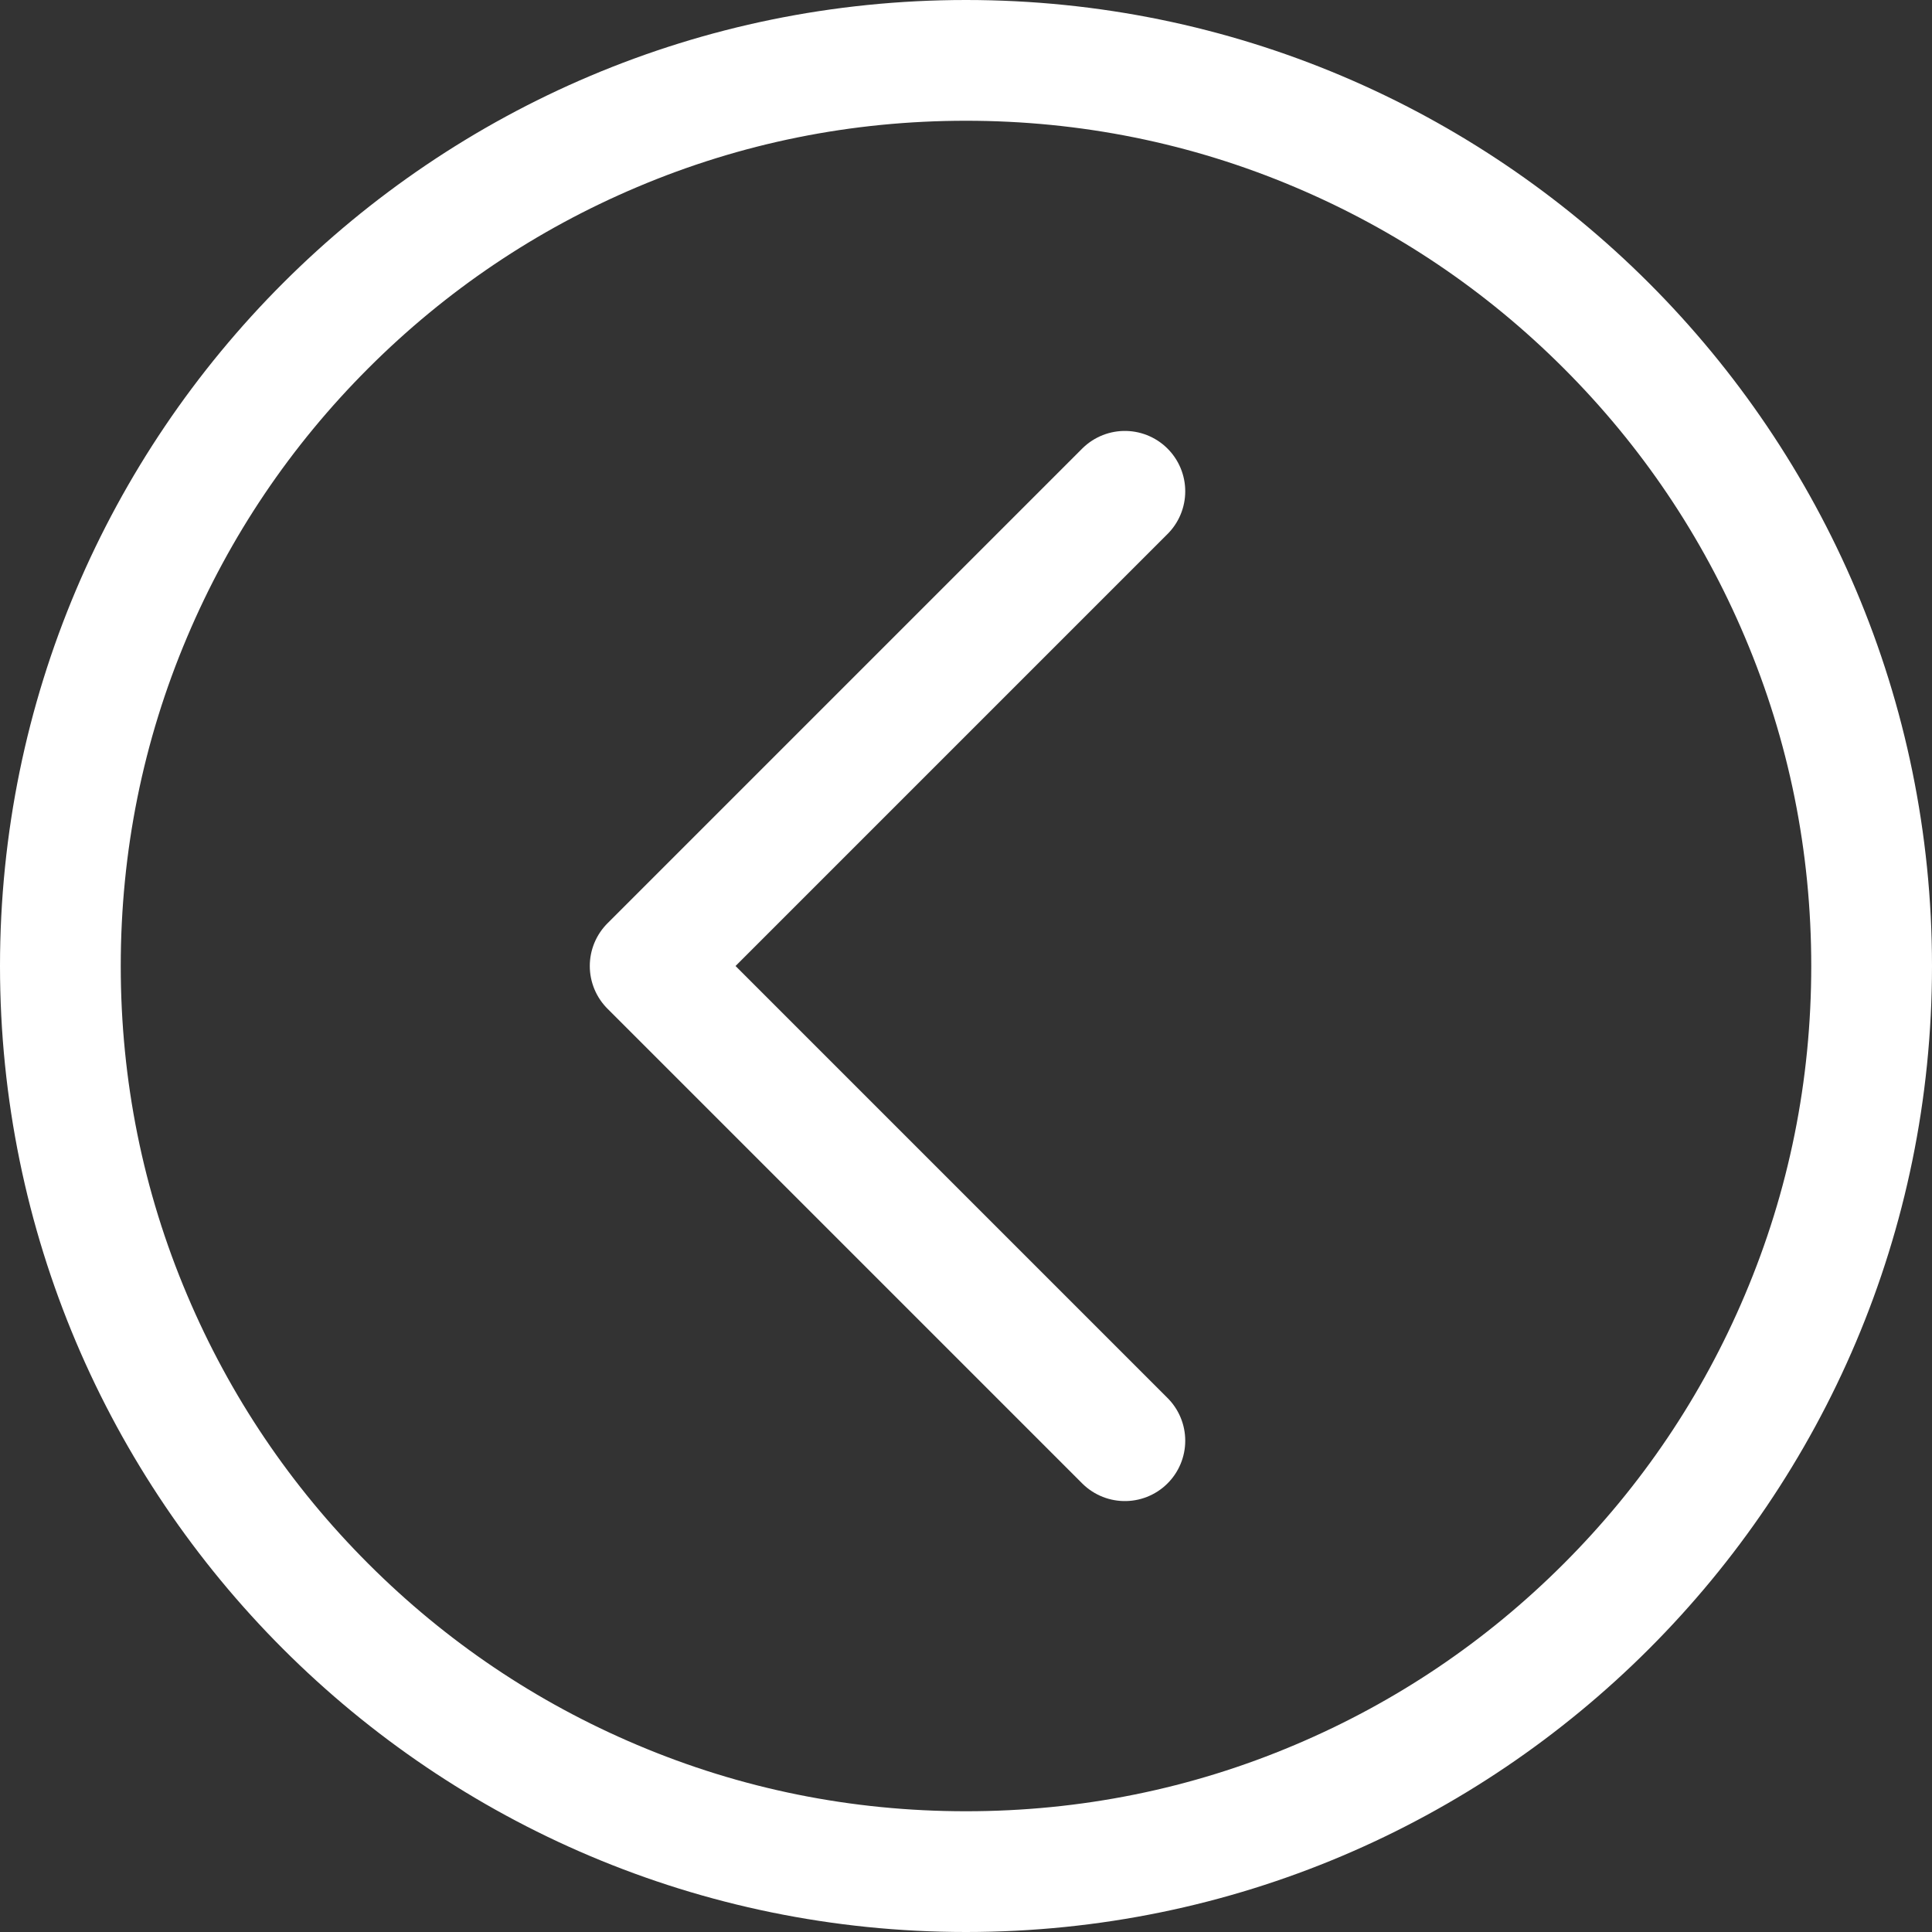 <?xml version="1.0" encoding="UTF-8"?>
<svg id="Layer_1" xmlns="http://www.w3.org/2000/svg" version="1.1" viewBox="0 0 512 512">
  <rect x="0" y="0" width="512" height="512" fill="#333333" stroke="none"/>
  <!-- Generator: Adobe Illustrator 29.2.1, SVG Export Plug-In . SVG Version: 2.1.0 Build 116)  -->
  <defs>
    <style>
      .st0 {
        fill: #fff;
      }

      .st1 {
        fill: none;
        stroke: #fff;
        stroke-linecap: round;
        stroke-linejoin: round;
        stroke-width: 32px;
      }
    </style>
  </defs>
  <path class="st0" d="M256,32c30.2,0,59.6,5.9,87.2,17.6,26.7,11.3,50.6,27.4,71.2,48,20.6,20.6,36.7,44.5,48,71.2,11.7,27.6,17.6,56.9,17.6,87.2s-5.9,59.6-17.6,87.2c-11.3,26.7-27.4,50.6-48,71.2-20.6,20.6-44.5,36.7-71.2,48-27.6,11.7-56.9,17.6-87.2,17.6s-59.6-5.9-87.2-17.6c-26.7-11.3-50.6-27.4-71.2-48s-36.7-44.5-48-71.2c-11.7-27.6-17.6-56.9-17.6-87.2s5.9-59.6,17.6-87.2c11.3-26.7,27.4-50.6,48-71.2,20.6-20.6,44.5-36.7,71.2-48,27.6-11.7,56.9-17.6,87.2-17.6M256,0C114.7,0,0,114.7,0,256s114.7,256,256,256,256-114.7,256-256S397.3,0,256,0h0Z"/>
  <path class="st1" d="M298.1,381.8l-125.8-125.8,125.8-125.8"/>
</svg>
